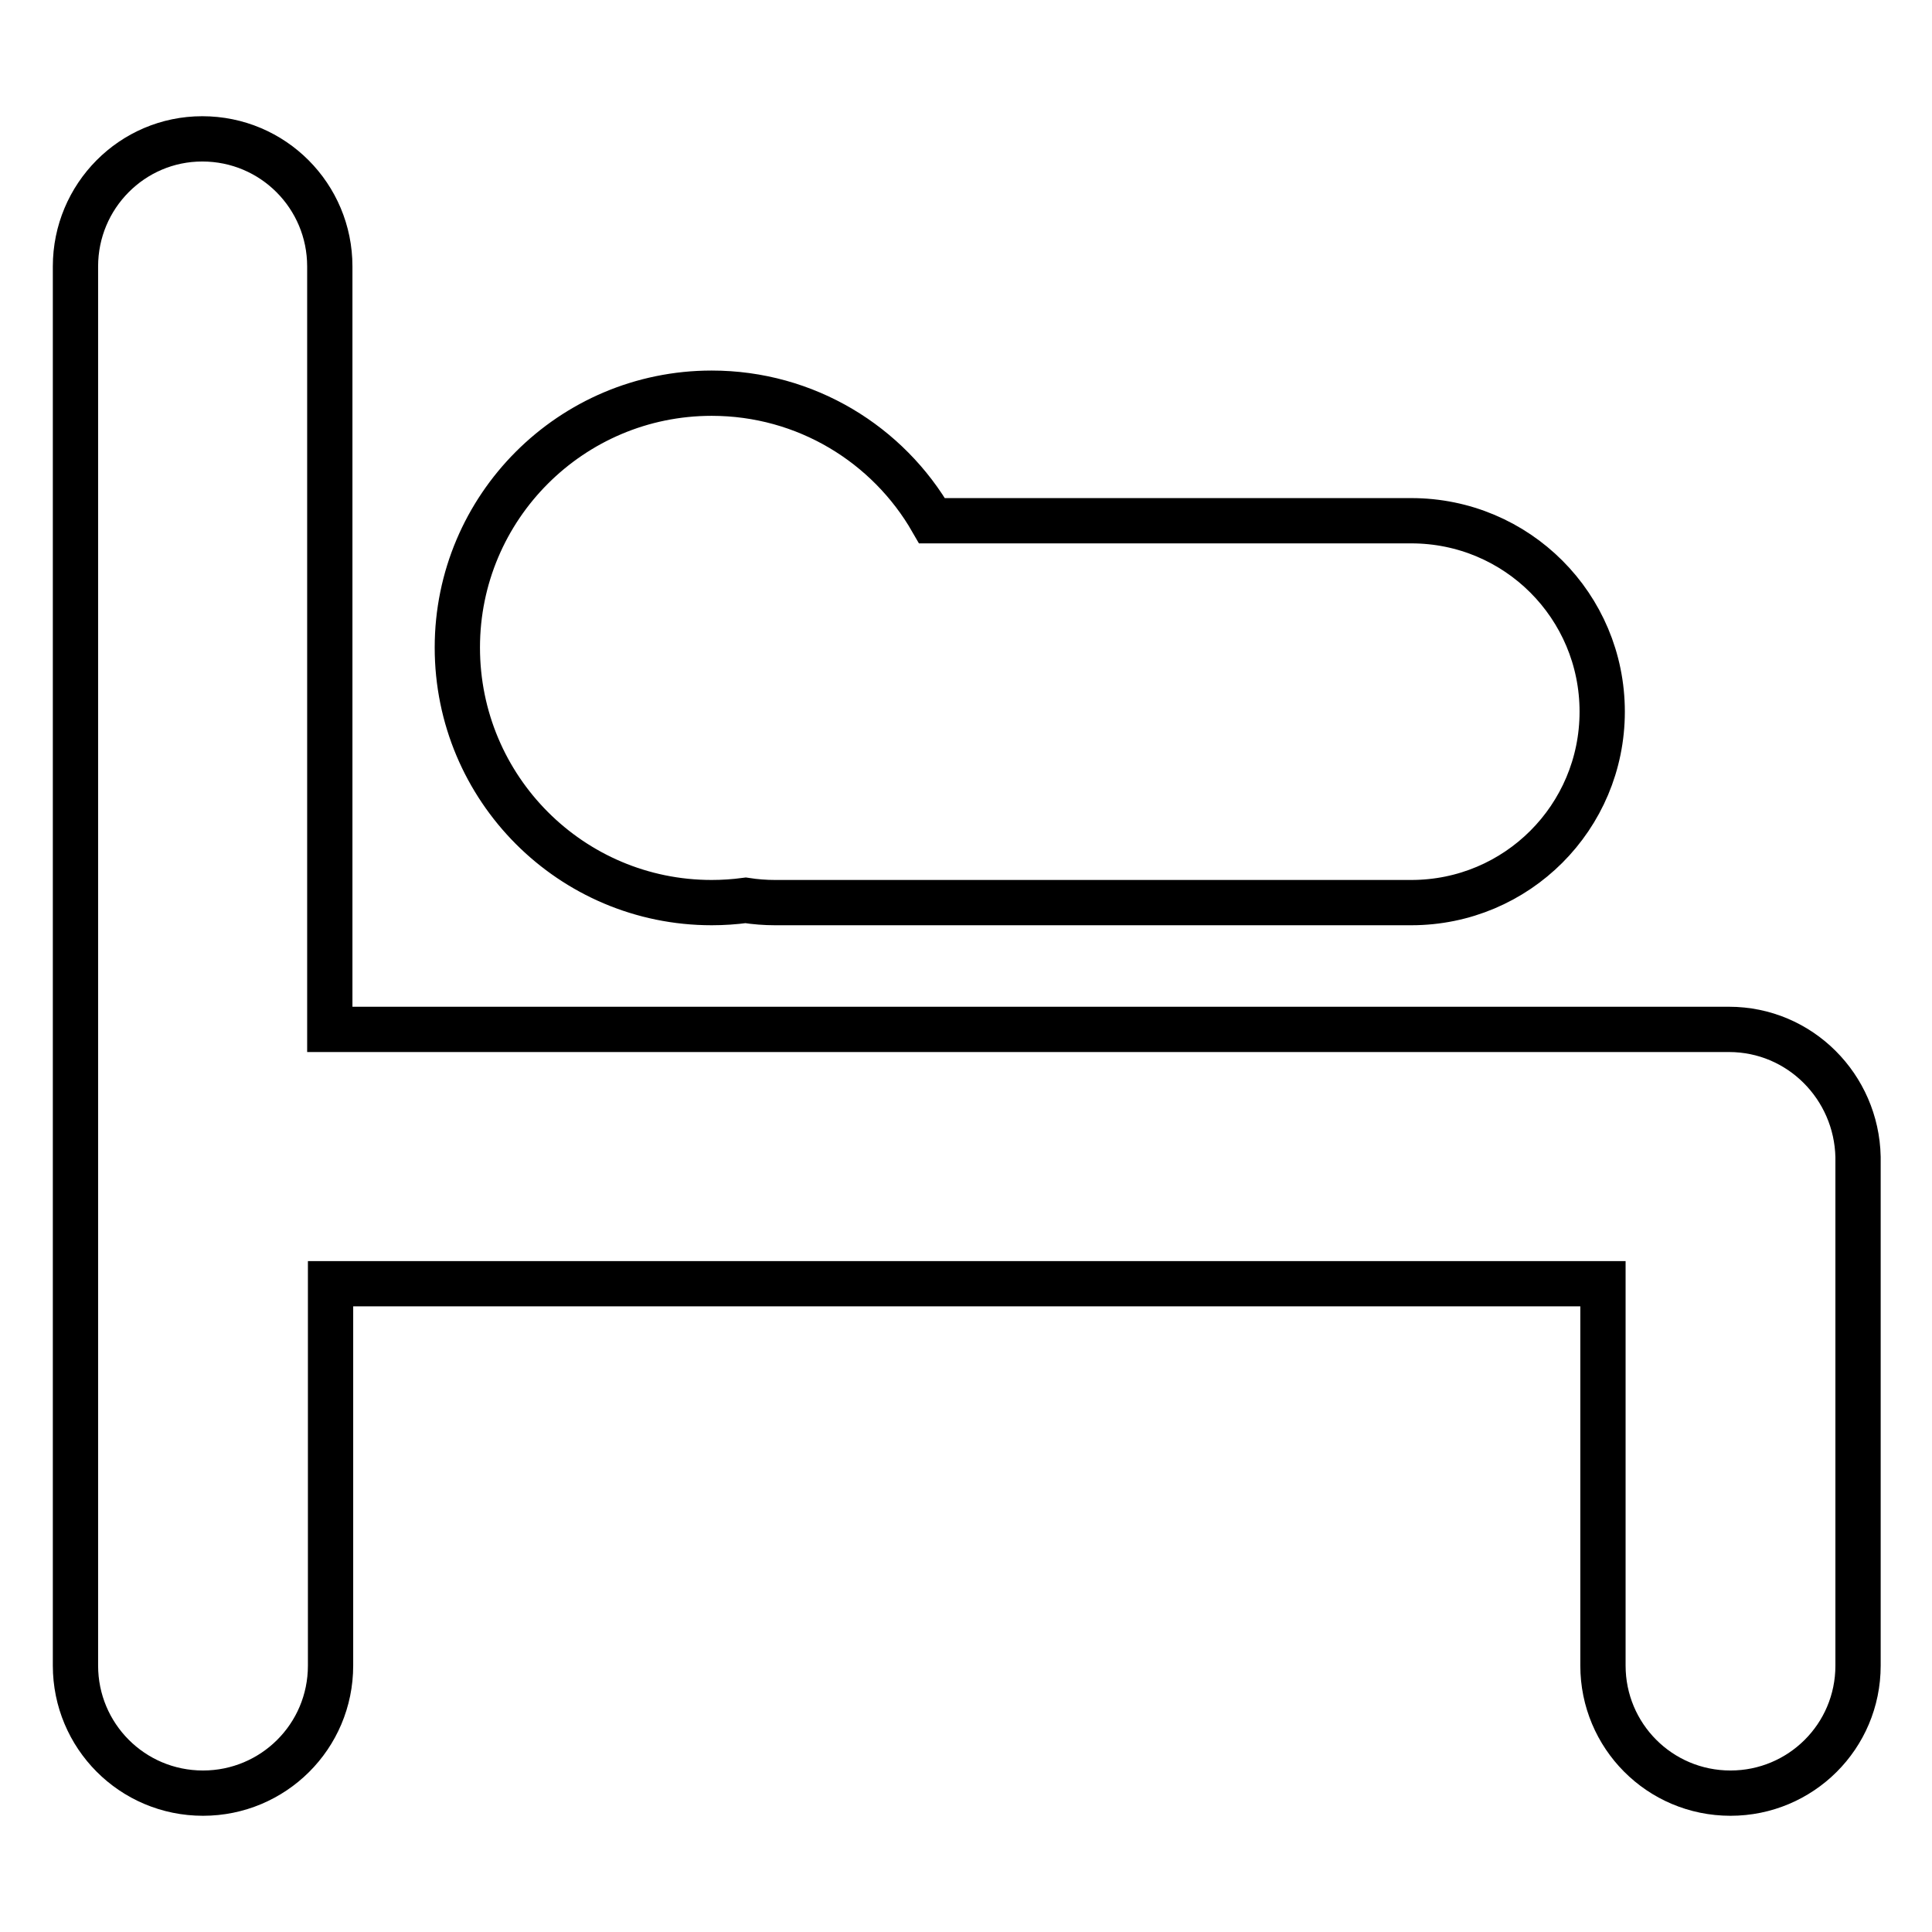 <?xml version="1.0" encoding="utf-8"?>
<!-- Svg Vector Icons : http://www.onlinewebfonts.com/icon -->
<!DOCTYPE svg PUBLIC "-//W3C//DTD SVG 1.1//EN" "http://www.w3.org/Graphics/SVG/1.1/DTD/svg11.dtd">
<svg version="1.1" xmlns="http://www.w3.org/2000/svg" xmlns:xlink="http://www.w3.org/1999/xlink" x="0px" y="0px" viewBox="0 0 256 256" enable-background="new 0 0 256 256" xml:space="preserve">
<g><g><path stroke-width="6" fill-opacity="0" stroke="#000000"  d="M229.1,136.4H43.7V35.3c0-9.3-7.5-16.9-16.9-16.9C17.5,18.4,10,26,10,35.3v185.4c0,9.3,7.5,16.9,16.9,16.9c9.3,0,16.9-7.5,16.9-16.9v-50.6h168.6v50.6c0,9.3,7.5,16.9,16.9,16.9c9.3,0,16.9-7.5,16.9-16.9v-67.4C246,144,238.5,136.4,229.1,136.4z M94.3,119.6c1.5,0,3-0.1,4.5-0.3c1.3,0.2,2.6,0.3,3.9,0.3H187c14,0,25.3-11.3,25.3-25.3S201,69,187,69h-63.5c-5.8-10.1-16.7-16.9-29.2-16.9c-18.6,0-33.7,15.1-33.7,33.7C60.6,104.5,75.7,119.6,94.3,119.6z"/></g></g>
</svg>